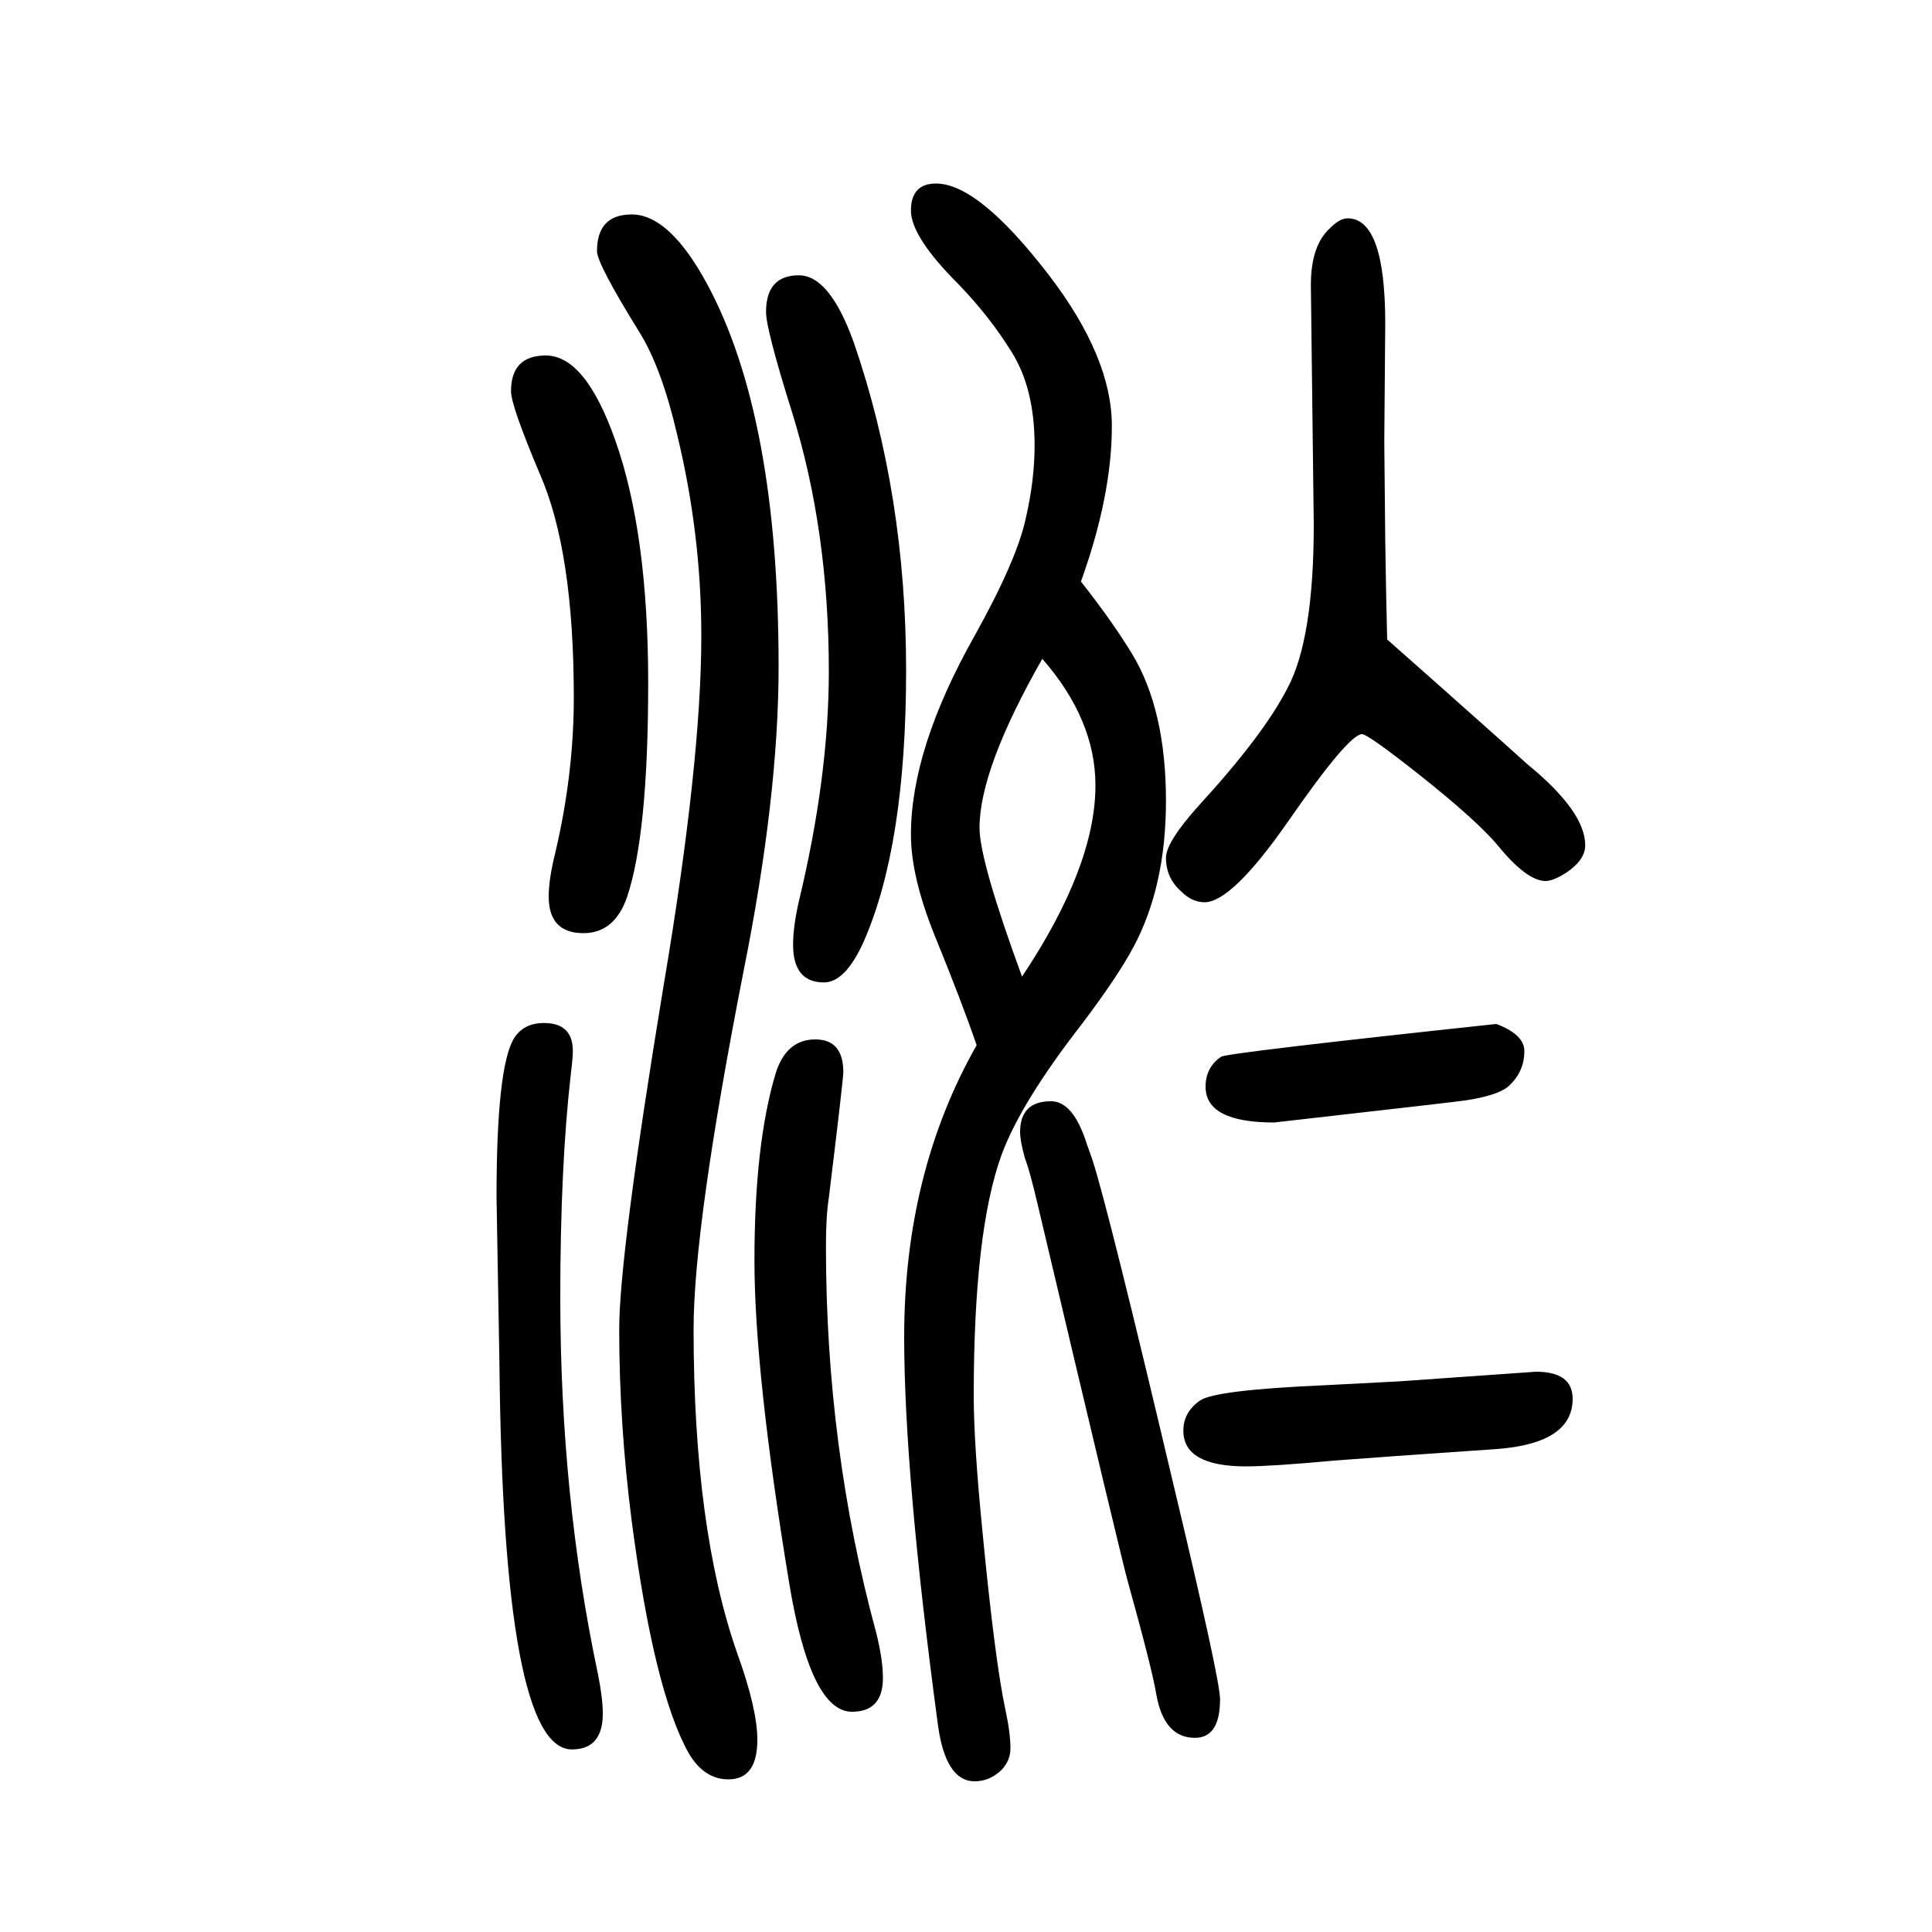 <svg xmlns="http://www.w3.org/2000/svg" xmlns:xlink="http://www.w3.org/1999/xlink" height="100" width="100" version="1.1"><path d="M1011 568q-15 44 -44 115q-24 60 -24 103q0 89 66 206q44 79 53 122q9 39 9 75q0 59 -24 97q-23 37 -55 70q-49 49 -49 76q0 28 26 28q44 0 117 -95q65 -85 65 -156q0 -72 -32 -161q33 -42 53 -75q35 -58 35 -152q0 -89 -34 -152q-16 -30 -53 -79q-63 -81 -83 -135
q-29 -79 -29 -250q0 -49 9 -140q13 -135 24 -186q5 -23 5 -39q0 -13 -10 -23q-12 -11 -27 -11q-30 0 -38 58q-35 260 -35 402q0 170 75 302zM1088 510q23 0 37 -44q1 -3 6 -17q17 -53 85 -341q47 -197 47 -217q0 -40 -26 -40q-32 0 -40 45q-4 25 -29 115q-4 12 -94 393
q-8 34 -13 47q-5 18 -5 27q0 32 32 32zM1079 968q-65 -114 -65 -175q0 -34 44 -154q76 114 76 198q0 68 -55 131zM1436 988l52 -46q81 -72 93 -83q60 -49 60 -84q0 -15 -19 -28q-14 -9 -22 -9q-19 0 -48 35q-21 26 -84 76q-52 41 -58 41q-14 0 -77 -91q-58 -83 -86 -83
q-13 0 -24 11q-16 14 -16 35q0 16 33 53q68 74 93 123q27 51 27 169l-3 248q0 41 20 59q10 10 18 10q39 0 39 -109l-1 -122l1 -103q1 -53 1 -58q1 -39 1 -44zM563 591q30 0 30 -29q0 -7 -2 -23q-11 -96 -11 -232q0 -206 39 -390q5 -25 5 -41q0 -37 -32 -37q-71 0 -75 400
l-3 172q0 134 18 164q10 16 31 16zM827 1365q32 0 57 -70q54 -157 54 -339q0 -181 -44 -281q-19 -42 -41 -42q-32 0 -32 39q0 19 6 45q31 129 31 238q0 146 -38 268q-27 86 -27 104q0 38 34 38zM565 1282q41 0 72 -88q34 -96 34 -251q0 -157 -22 -222q-13 -37 -45 -37
q-36 0 -36 38q0 18 7 46q19 81 19 160q0 151 -35 231q-30 71 -30 86q0 37 36 37zM844 574q29 0 29 -34q0 -7 -15 -130q-3 -19 -3 -50q0 -209 52 -400q7 -28 7 -47q0 -35 -32 -35q-43 0 -65 133q-36 218 -36 334q0 121 22 194q11 35 41 35zM1549 590q29 -11 29 -28
q0 -22 -17 -37q-11 -9 -43 -14q-5 -1 -199 -23q-71 0 -71 37q0 20 16 31q5 4 285 34zM1590 230q38 0 38 -28q0 -46 -78 -52q-131 -9 -169 -12q-65 -6 -91 -6q-65 0 -65 37q0 19 17 31q15 11 129 16l77 4zM654 1428q39 0 78 -72q74 -137 74 -396q0 -134 -36 -314
q-52 -265 -52 -372q0 -206 45 -335q21 -58 21 -90q0 -41 -30 -41q-25 0 -41 27q-36 64 -59 240q-13 101 -13 199q0 77 46 356q39 231 39 362q0 105 -25 208q-16 69 -39 106q-44 71 -44 84q0 38 36 38z" style="" transform="scale(0.05 -0.05) translate(0 -1650)"/></svg>